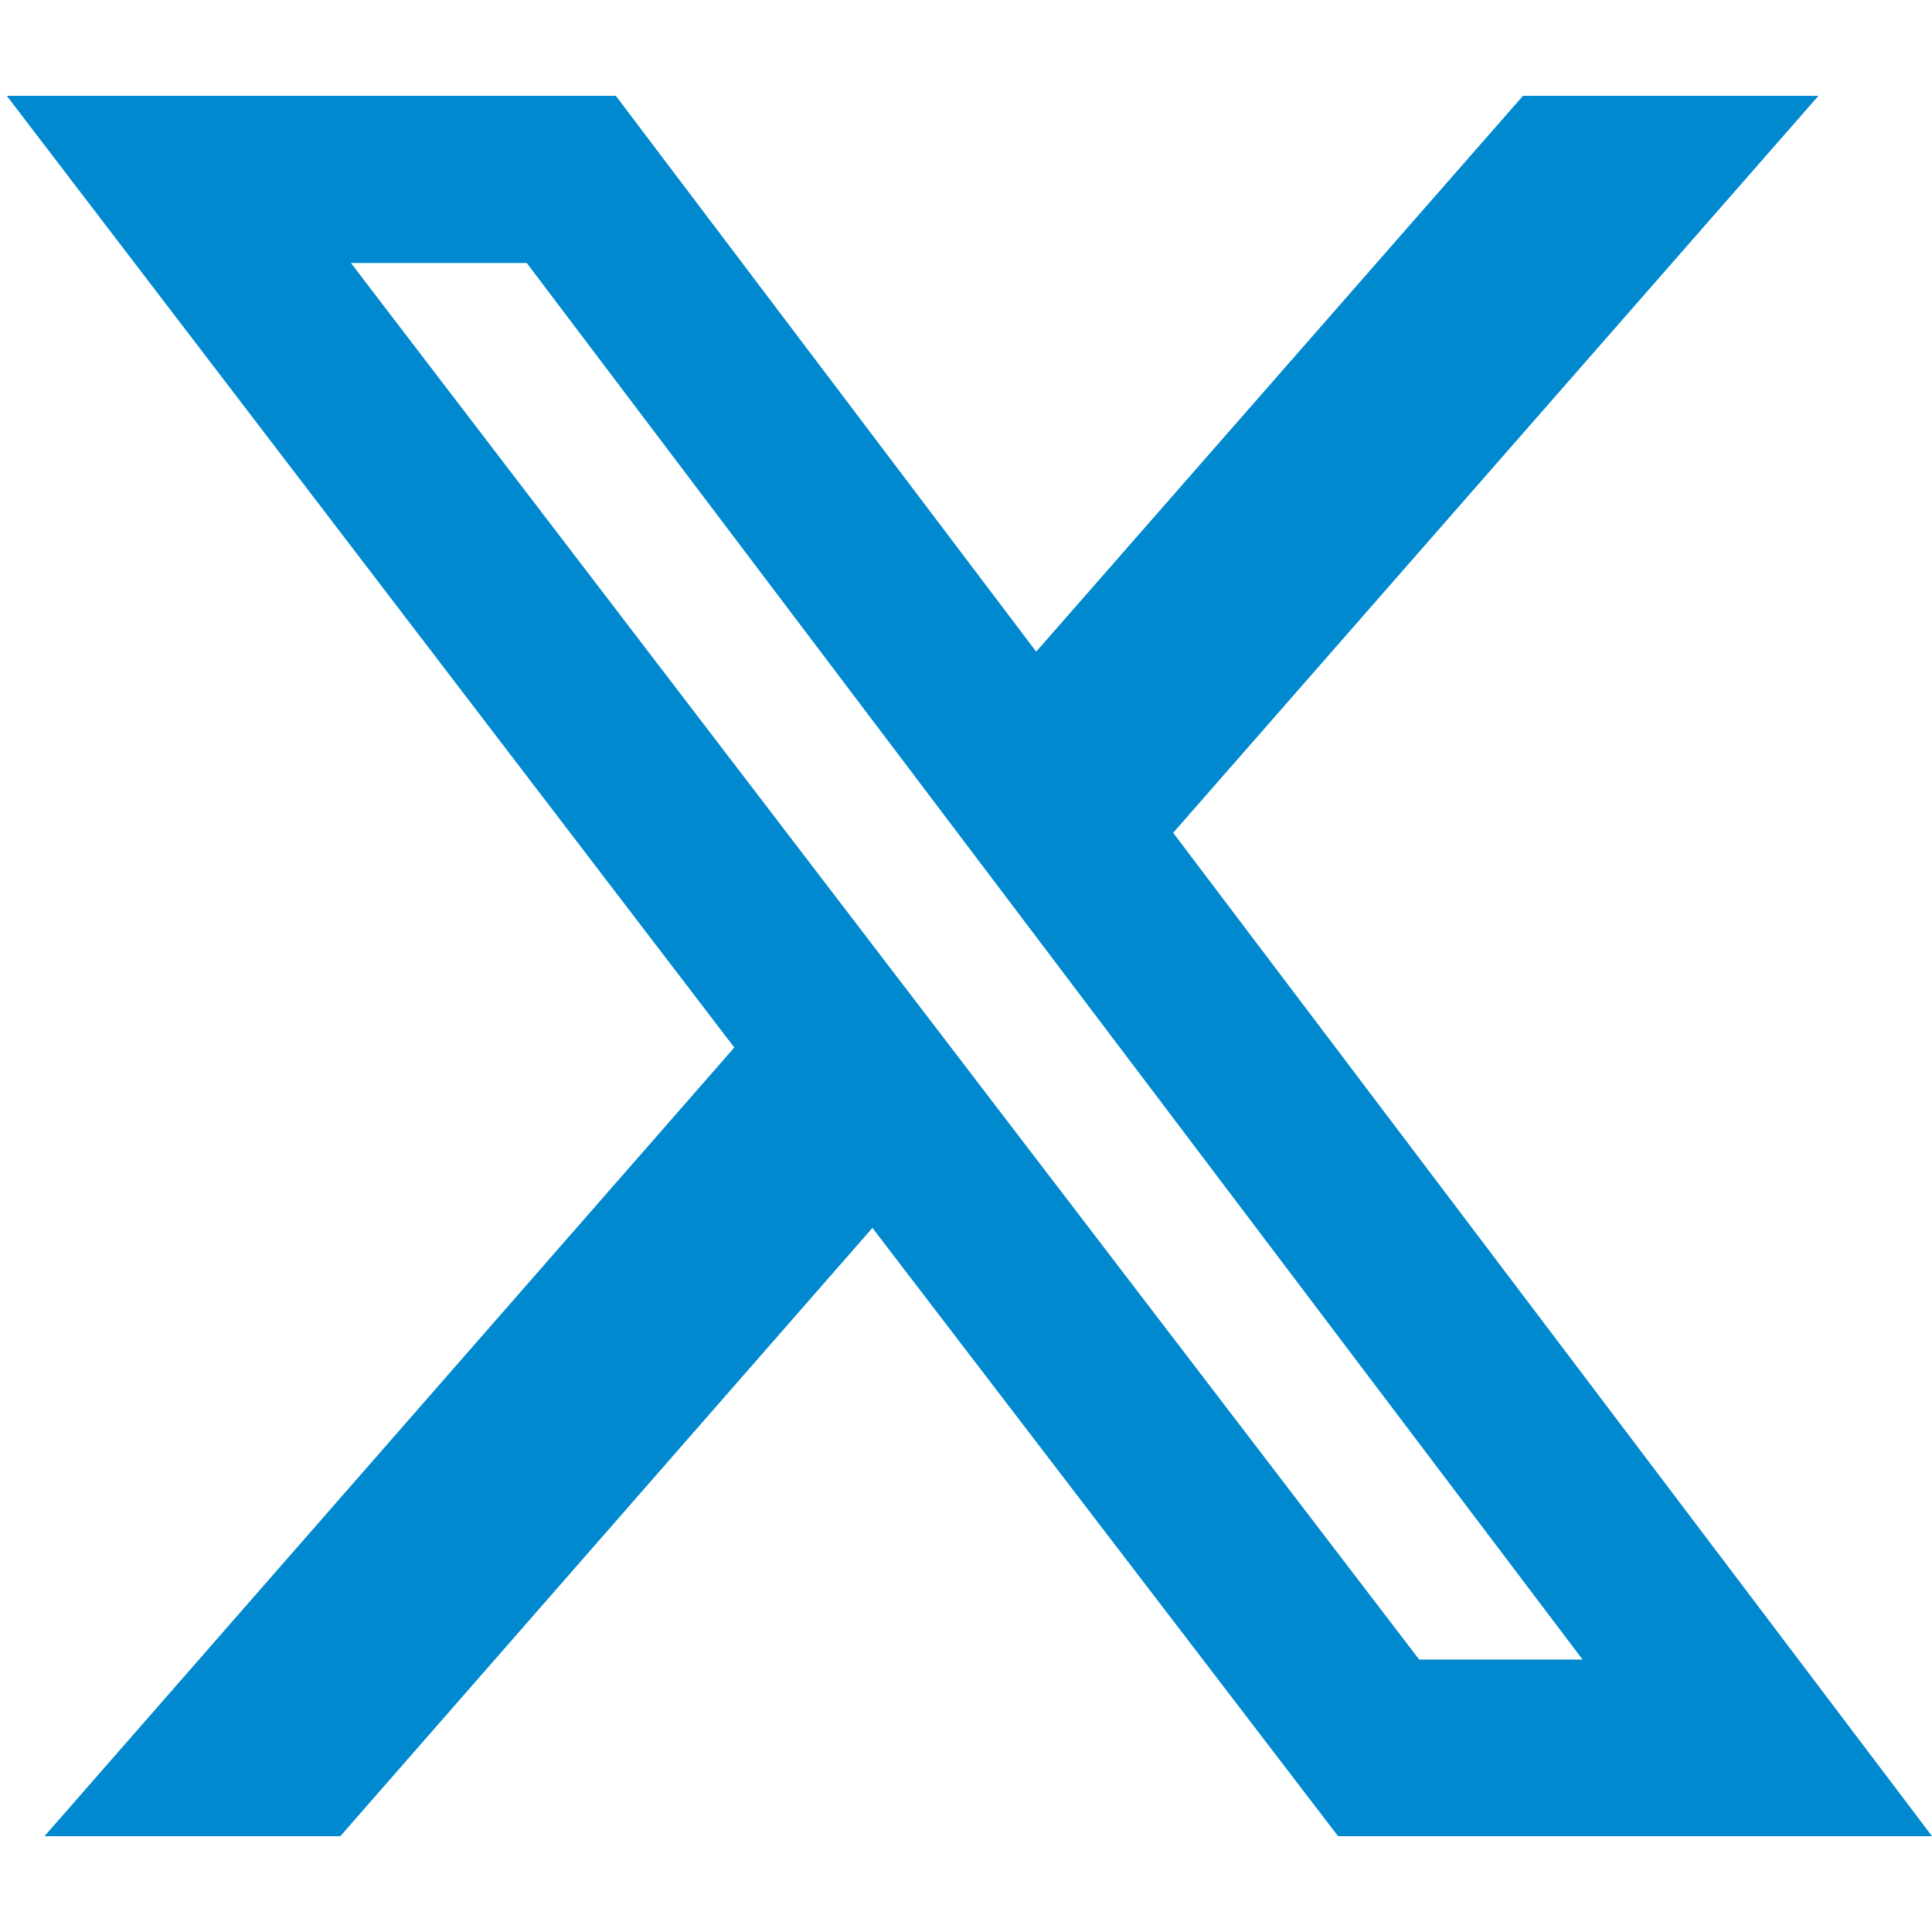 <?xml version="1.0" encoding="utf-8"?>
<!-- Generator: Adobe Illustrator 23.0.0, SVG Export Plug-In . SVG Version: 6.00 Build 0)  -->
<svg version="1.1" id="Layer_1" xmlns="http://www.w3.org/2000/svg" xmlns:xlink="http://www.w3.org/1999/xlink" x="0px" y="0px"
	 viewBox="0 0 512 512" style="enable-background:new 0 0 512 512;" xml:space="preserve">
<style type="text/css">
	.st0{fill:#0089CF;}
</style>
<path class="st0" d="M403.6,25.4h78.3l-171,195.3L512,486.6H354.6L231.2,325.4l-141,161.2H11.8l182.8-209L1.8,25.4h161.4
	l111.4,147.3L403.6,25.4z M376.1,439.8h43.3L139.6,69.7H93L376.1,439.8z"/>
</svg>
